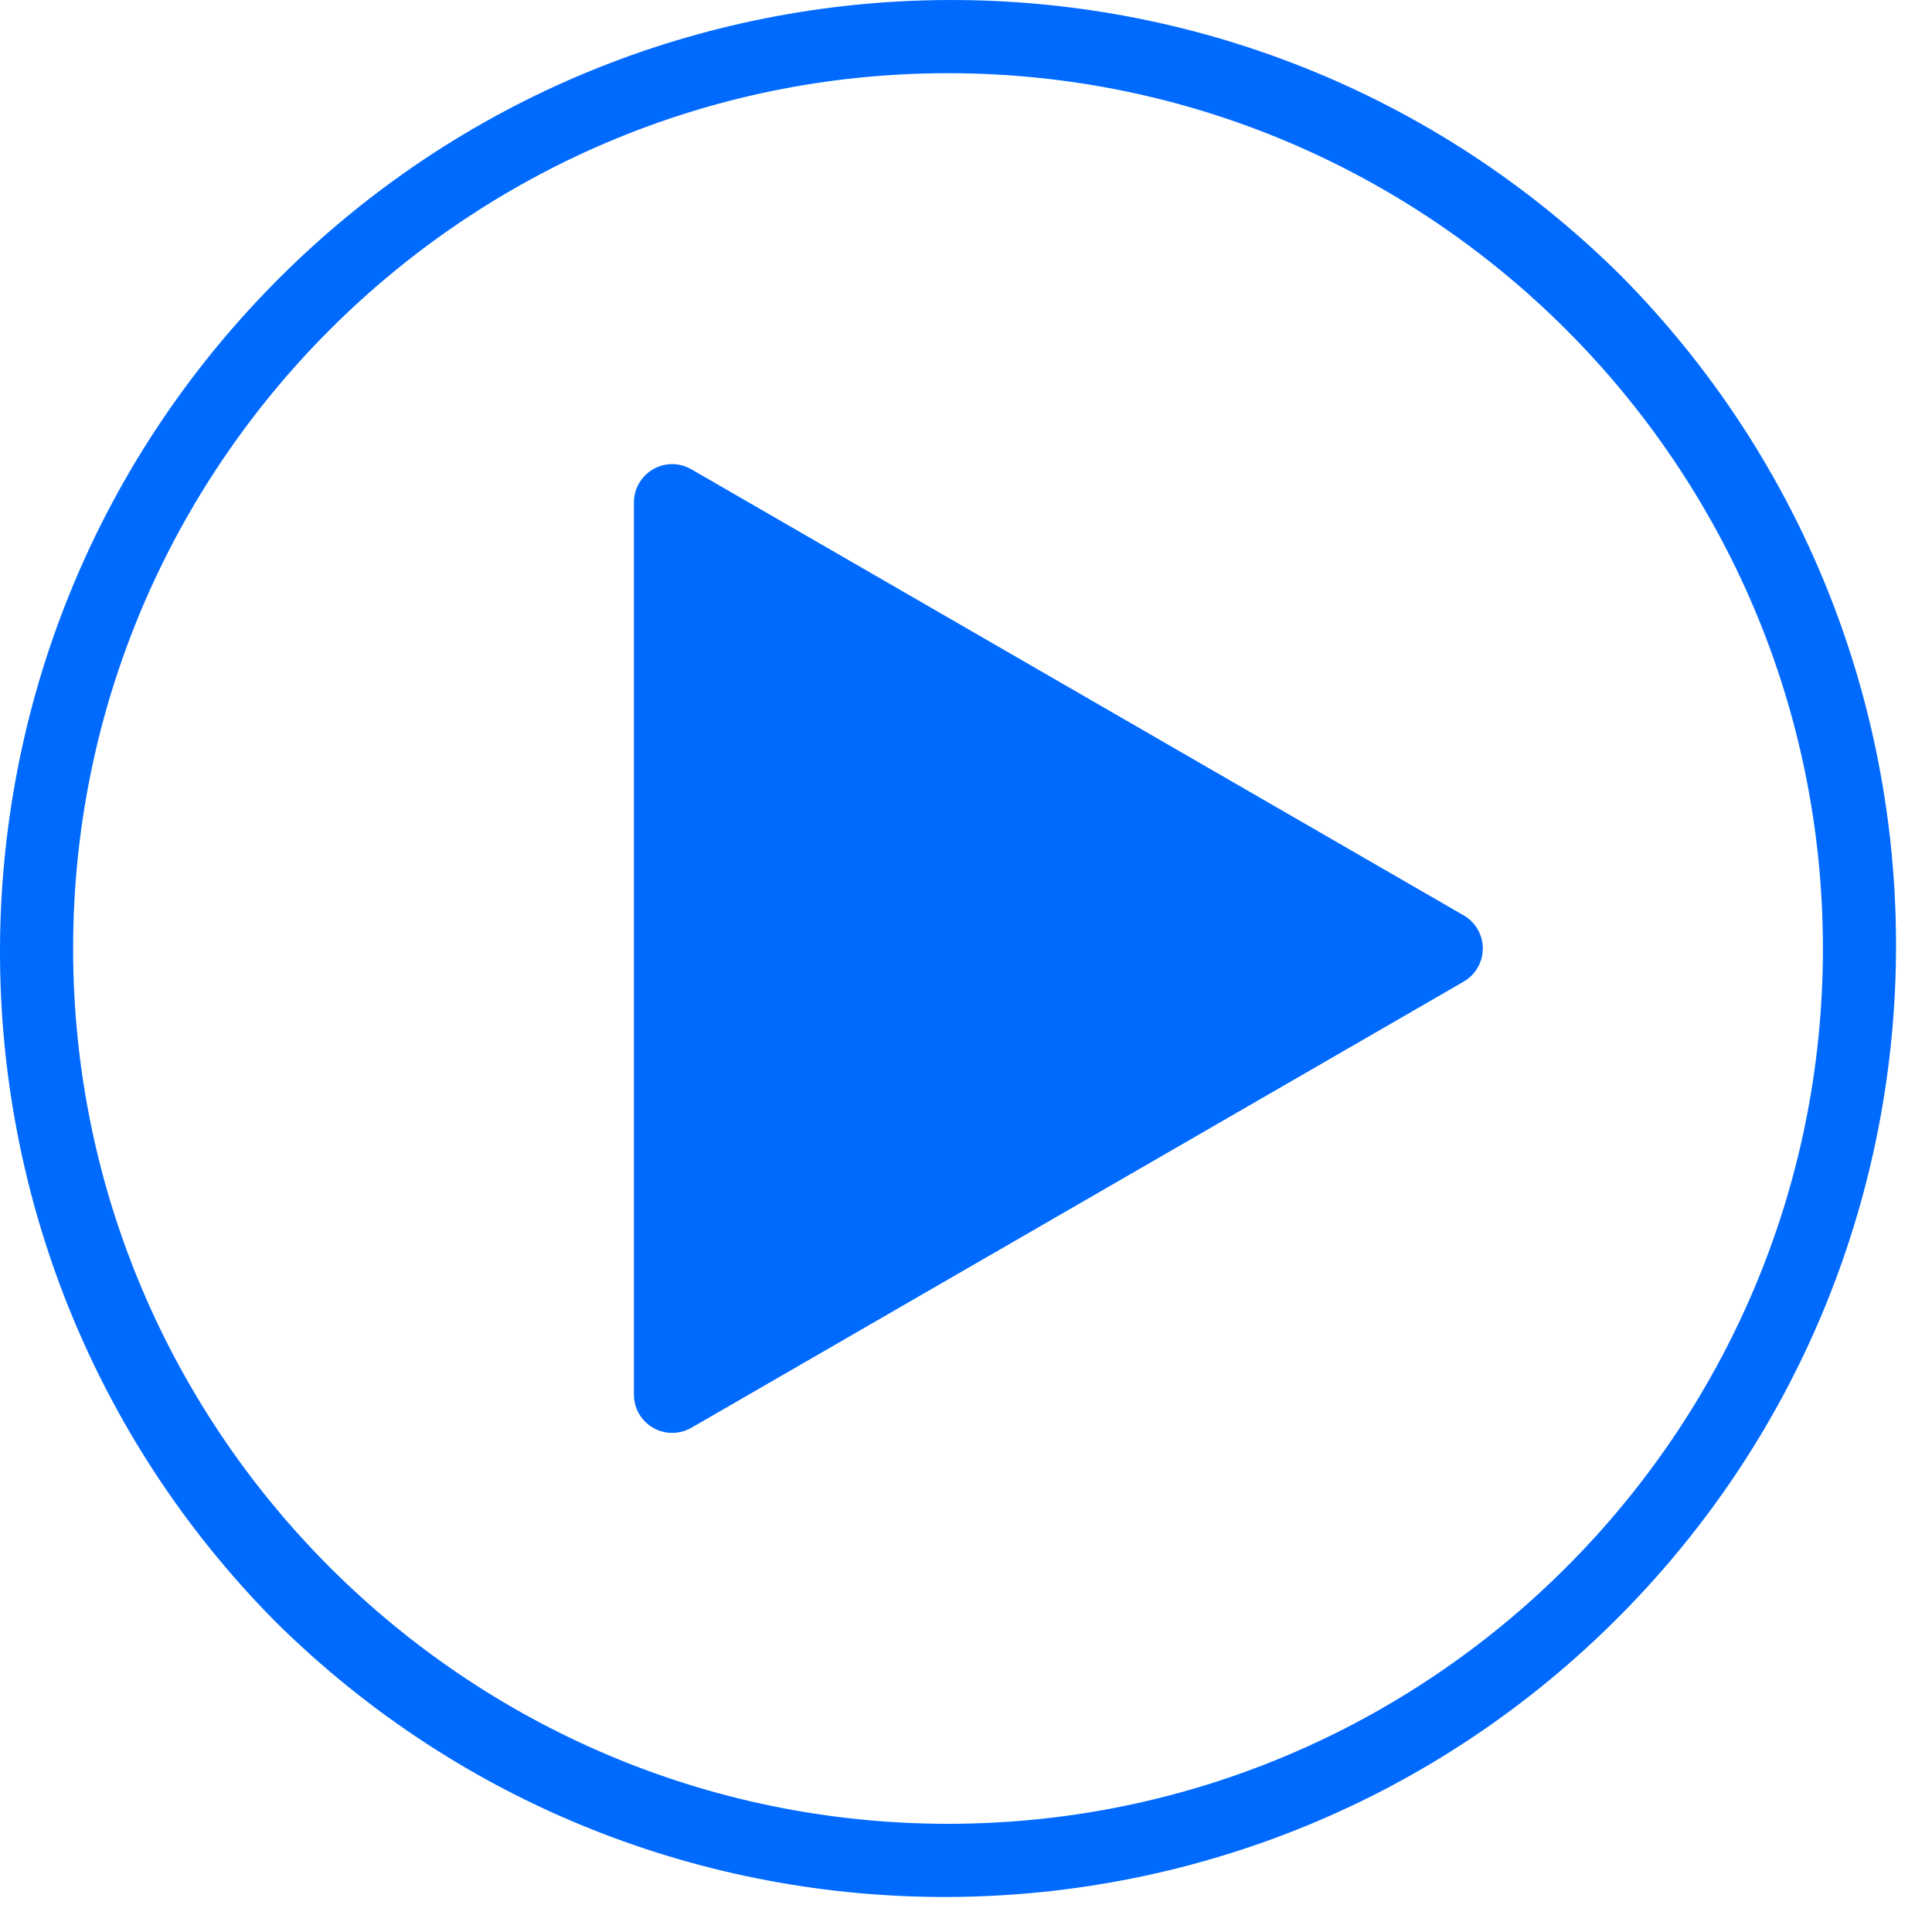 <svg width="26" height="26" viewBox="0 0 26 26" fill="none" xmlns="http://www.w3.org/2000/svg">
<path fill-rule="evenodd" clip-rule="evenodd" d="M3.705 3.796C8.68 -1.23 16.787 -1.27 21.811 3.707C26.751 8.699 26.751 16.741 21.811 21.733C16.836 26.759 8.73 26.799 3.705 21.822C-1.235 16.83 -1.235 8.788 3.705 3.796ZM0.984 12.765C0.984 19.26 6.266 24.544 12.758 24.544C19.25 24.544 24.532 19.26 24.532 12.765C24.532 6.269 19.25 0.985 12.758 0.985C6.266 0.985 0.984 6.269 0.984 12.765Z" fill="#006AFF"/>
<path d="M19.698 12.319V12.319L9.303 6.315C9.057 6.173 8.742 6.257 8.6 6.504C8.555 6.582 8.531 6.67 8.531 6.761V18.769C8.531 19.053 8.762 19.284 9.046 19.283C9.136 19.283 9.225 19.26 9.303 19.215L19.698 13.21C19.944 13.068 20.028 12.753 19.886 12.507C19.841 12.429 19.776 12.364 19.698 12.319Z" fill="#006AFF"/>
</svg>
